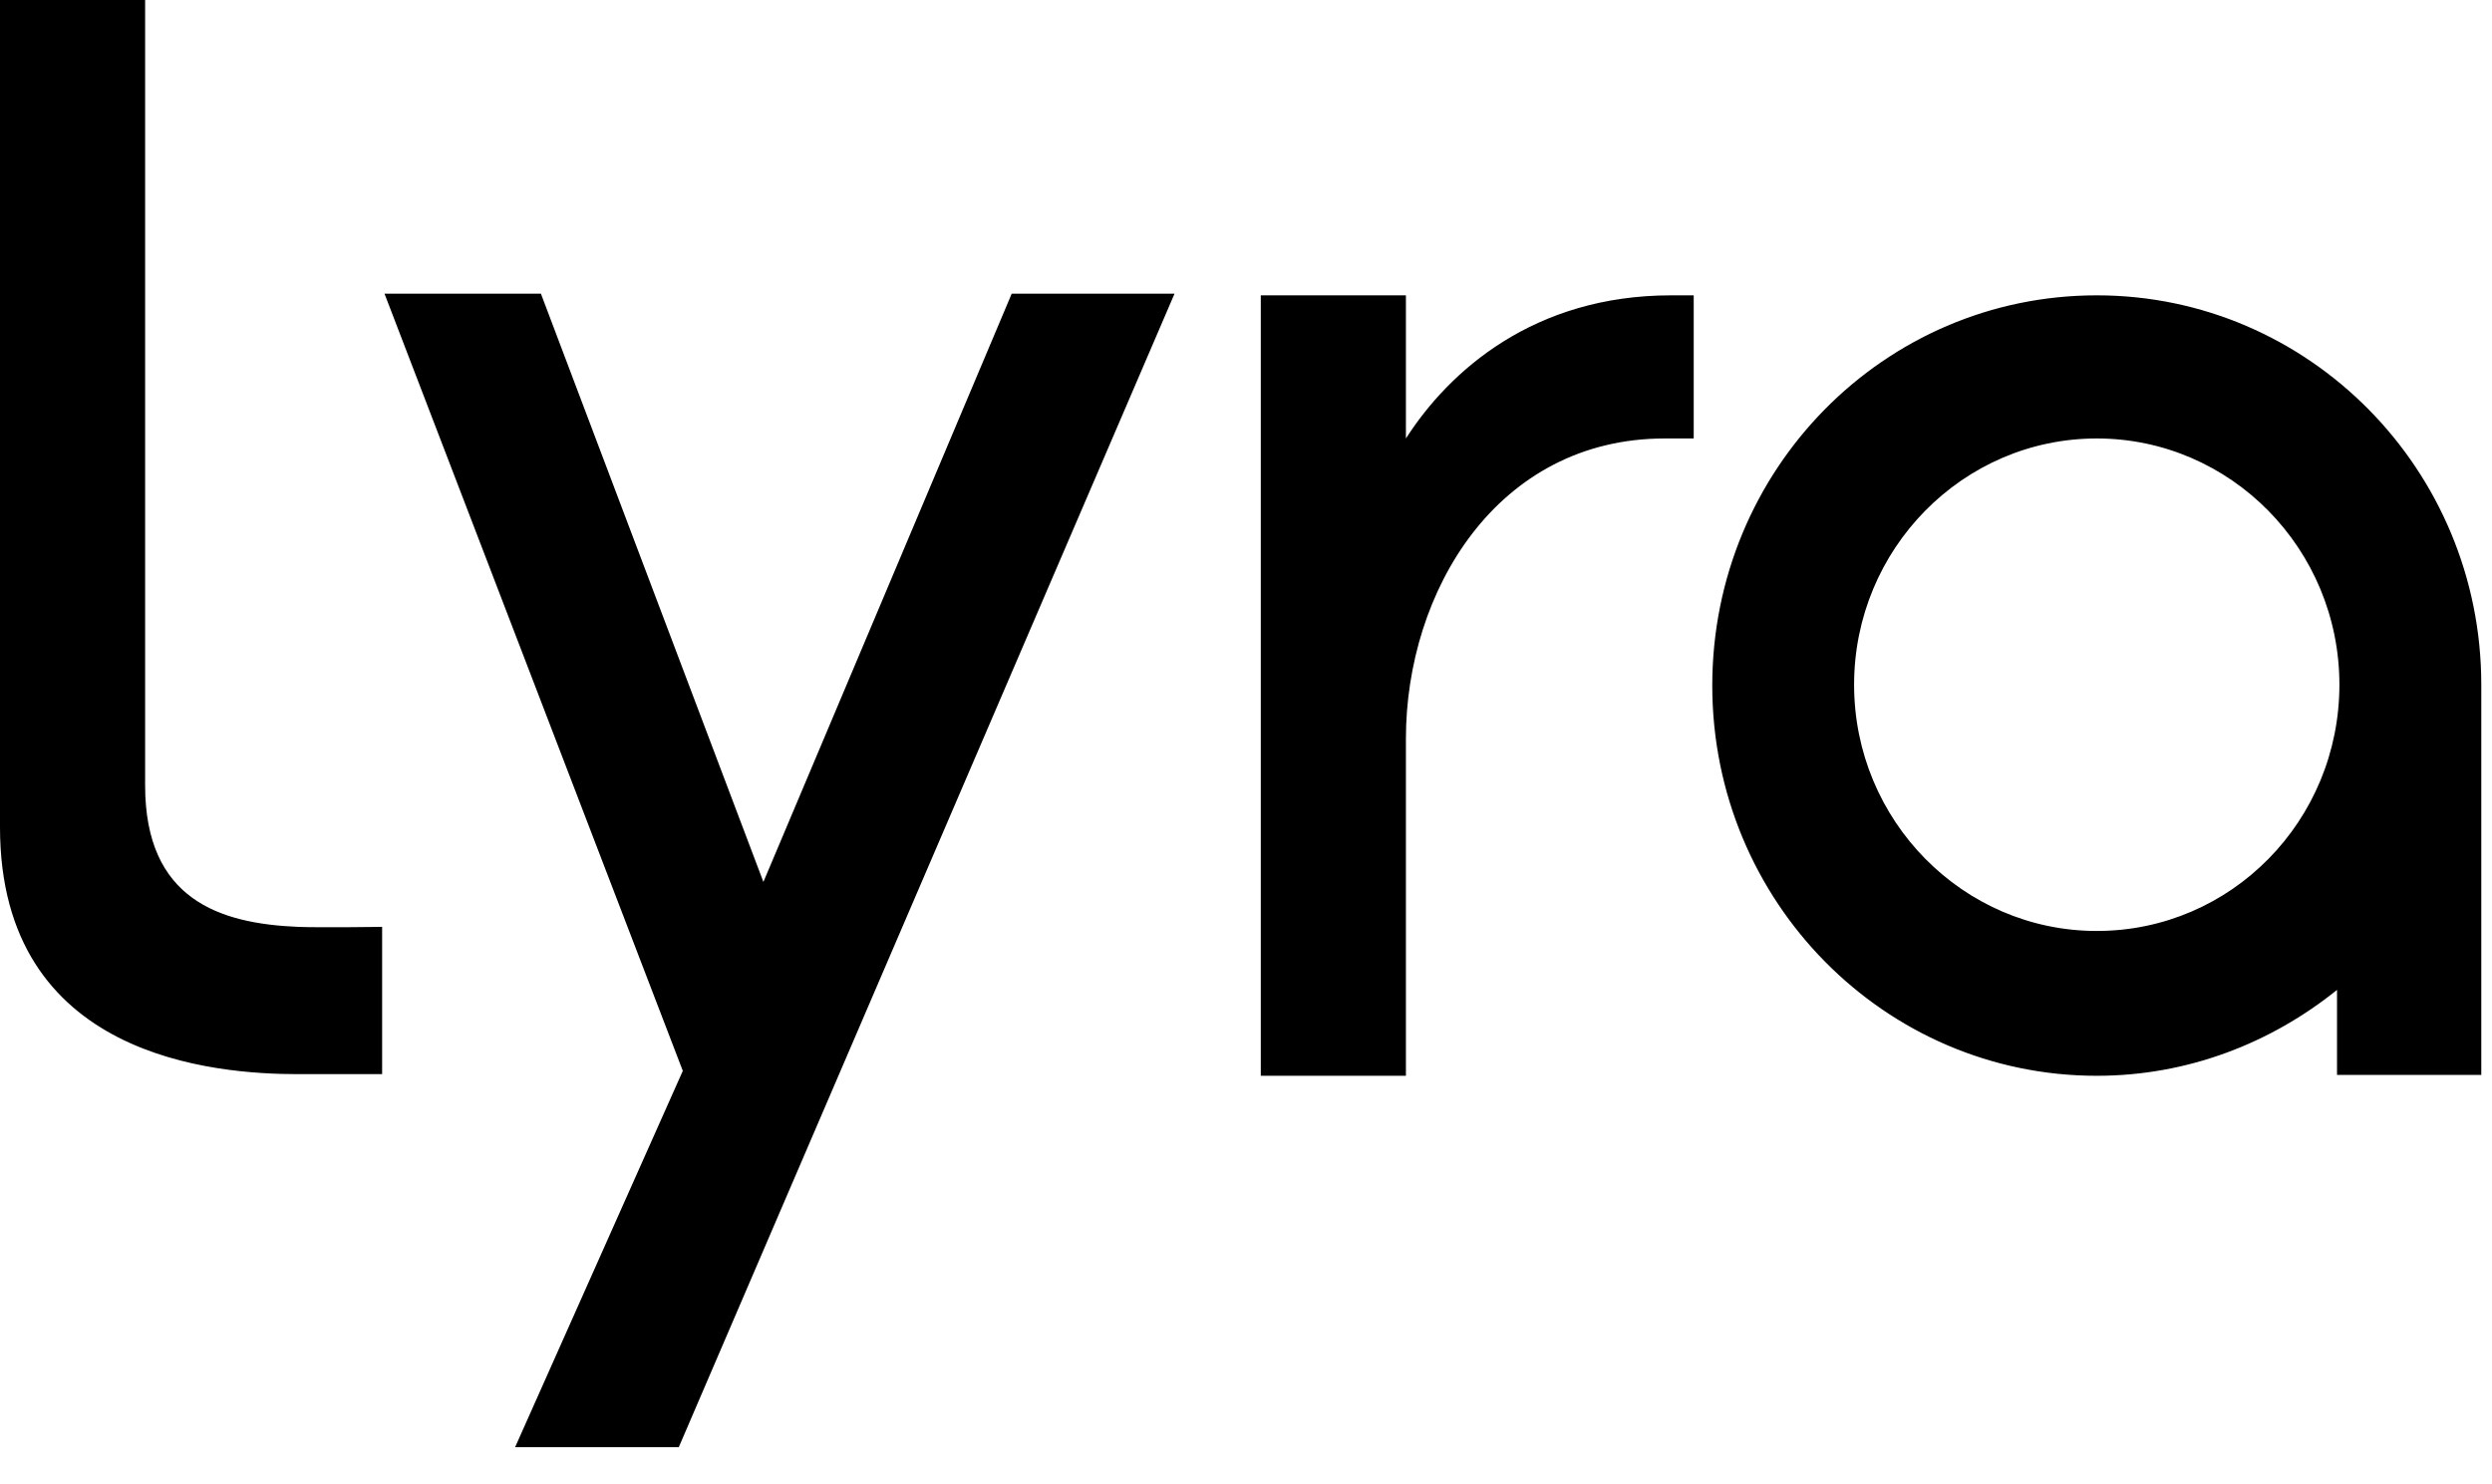 <svg width="47" height="28" viewBox="0 0 47 28" fill="none" xmlns="http://www.w3.org/2000/svg">
<path d="M5.626 17.484C6.036 17.5 7.207 17.484 7.207 17.484V20.262C7.207 20.262 6.142 20.262 5.626 20.262C4.075 20.262 0 19.969 0 15.602C0 10.617 0 0 0 0H2.737C2.737 0 2.737 12.5 2.737 14.815C2.737 16.975 4.151 17.423 5.626 17.484ZM46.798 12.916V20.277H44.077V18.673C42.83 19.676 41.264 20.293 39.546 20.293C35.547 20.293 32.294 17.006 32.294 12.932C32.294 8.858 35.532 5.571 39.546 5.571C43.545 5.571 46.798 8.858 46.798 12.916ZM44.122 12.916C44.122 10.355 42.07 8.271 39.546 8.271C37.022 8.271 34.969 10.355 34.969 12.916C34.969 15.478 37.022 17.561 39.546 17.561C42.085 17.561 44.122 15.478 44.122 12.916ZM31.518 5.571C28.933 5.571 27.337 6.991 26.516 8.271V5.571H23.779V20.293H26.516V13.935C26.516 11.157 28.234 8.271 31.397 8.271H31.944V5.571H31.518ZM19.081 5.54L14.398 16.636L10.202 5.54H7.252L12.878 20.2L9.715 27.299H12.802L22.152 5.54H19.081Z" fill="black"/>
</svg>
